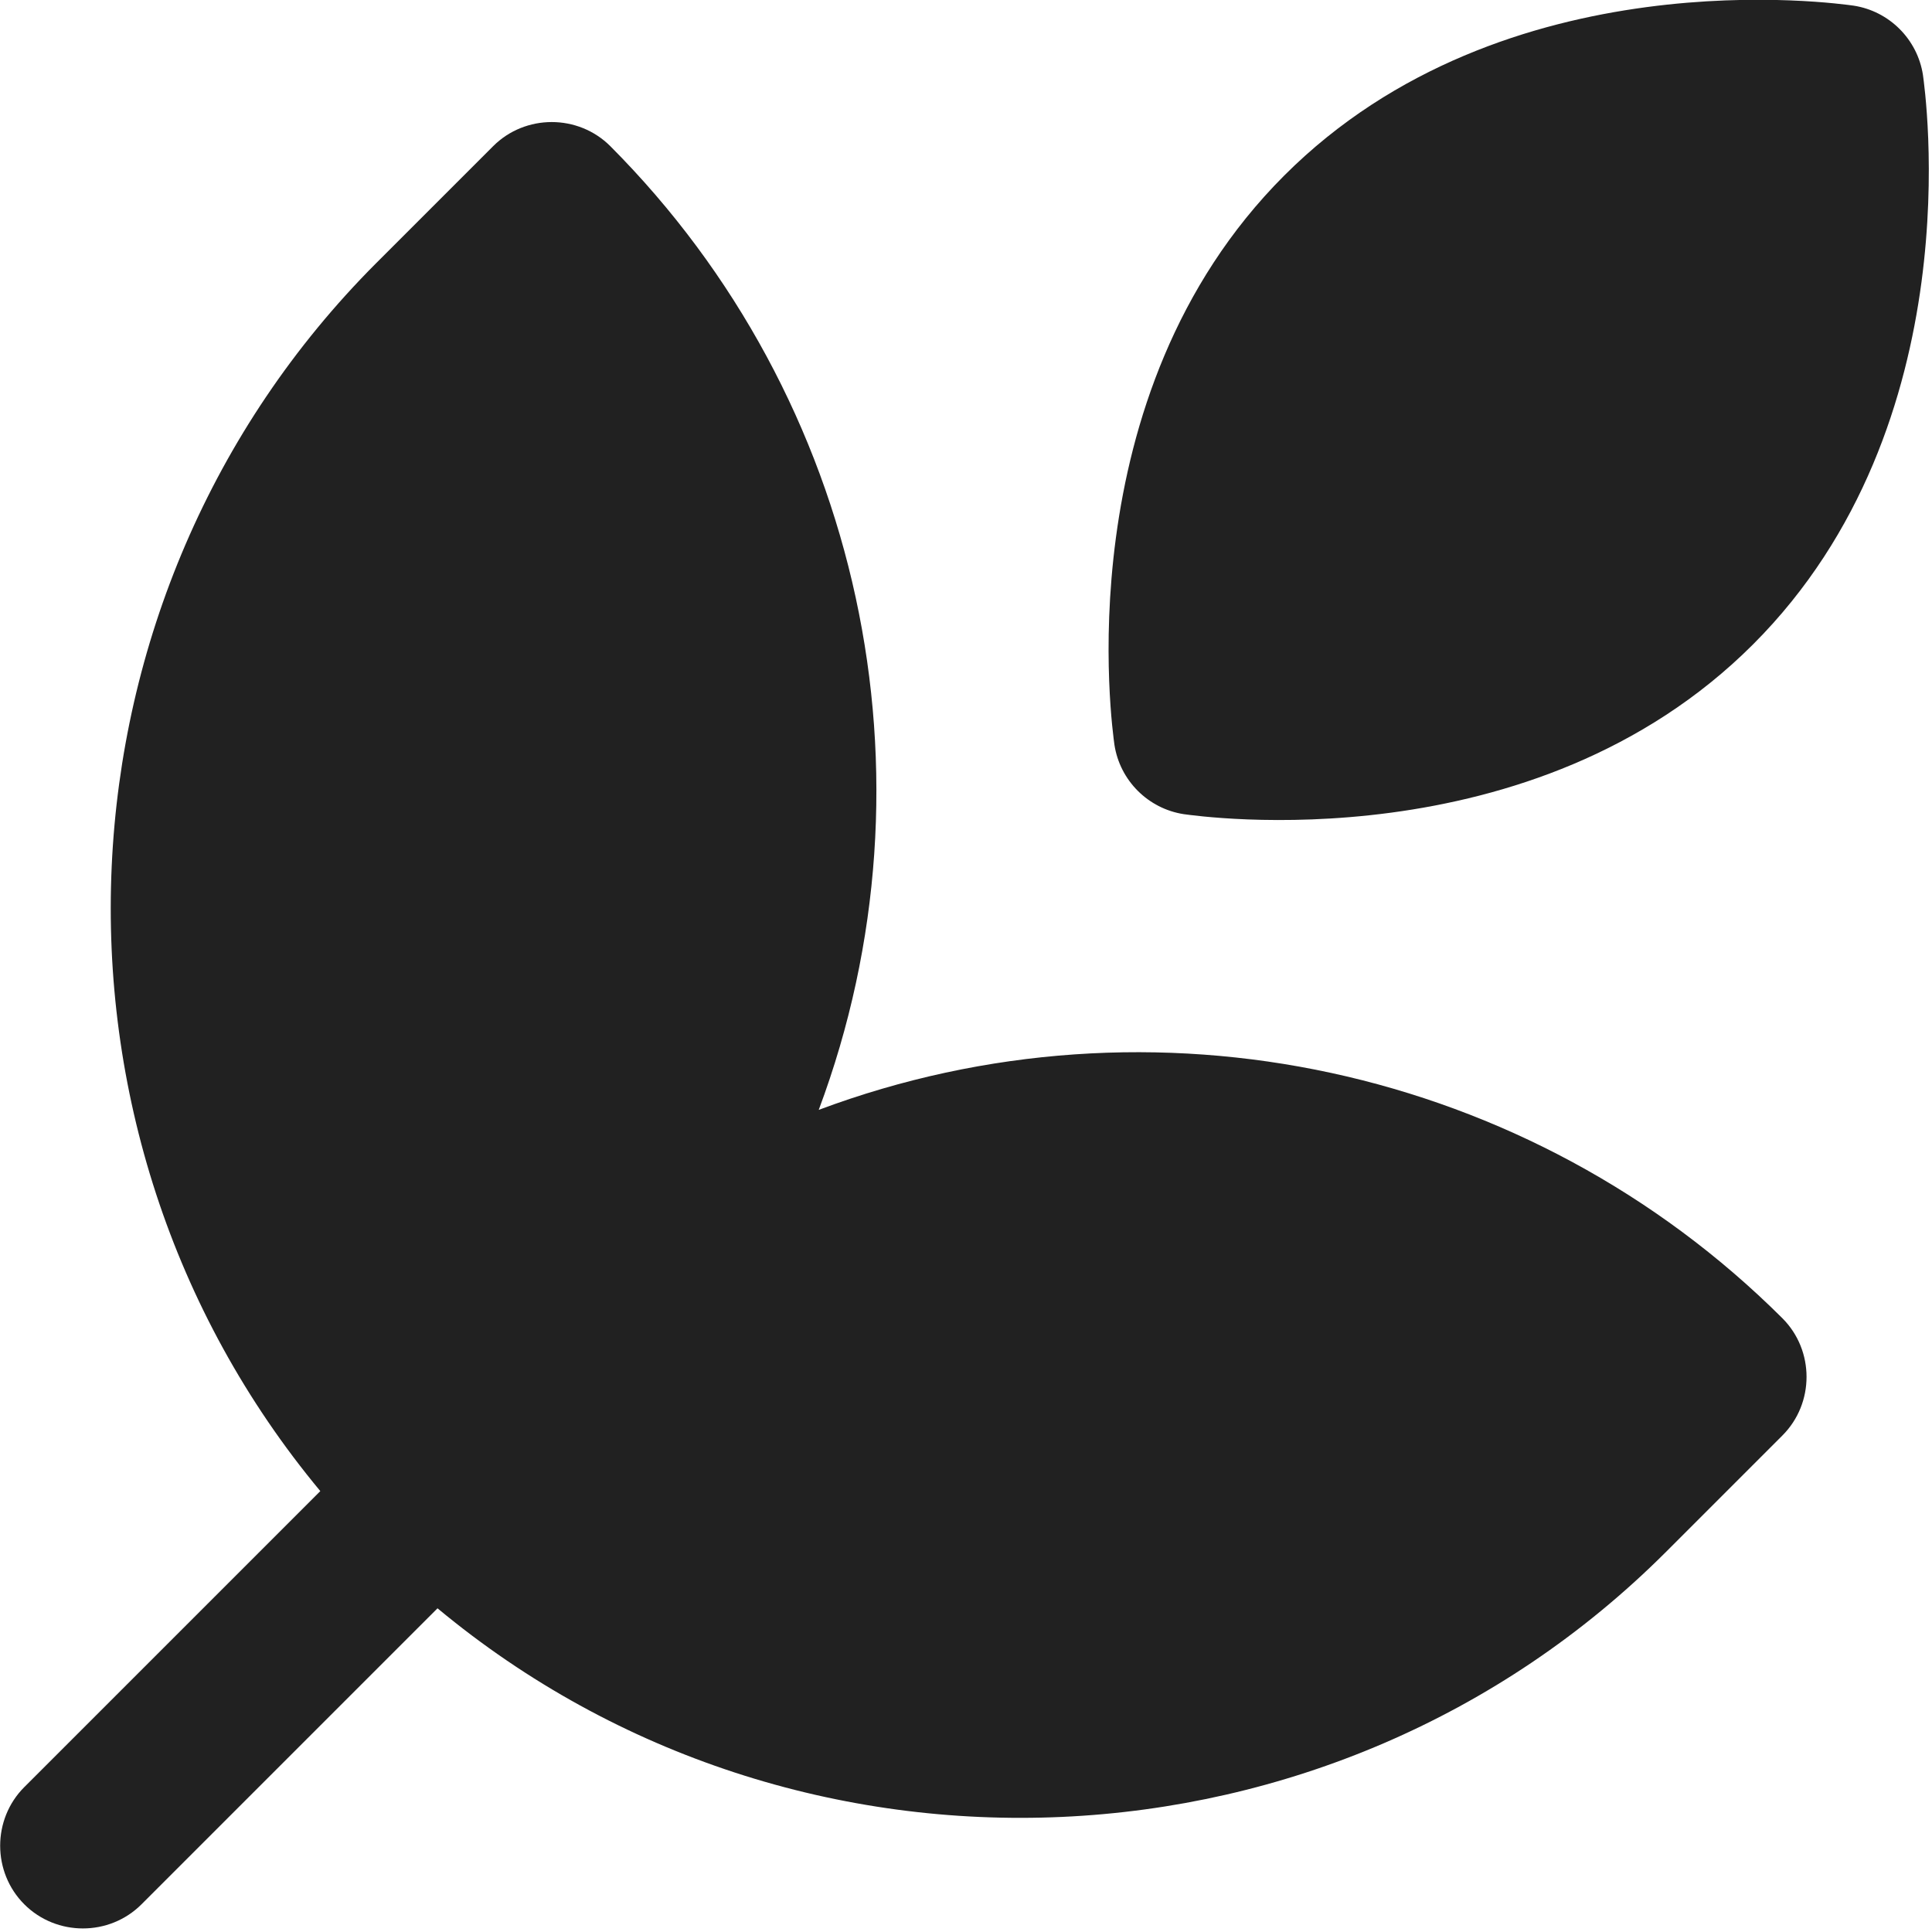 <?xml version="1.0" encoding="UTF-8" standalone="no"?>
<!DOCTYPE svg PUBLIC "-//W3C//DTD SVG 1.1//EN" "http://www.w3.org/Graphics/SVG/1.1/DTD/svg11.dtd">
<svg width="100%" height="100%" viewBox="0 0 33 33" version="1.1" xmlns="http://www.w3.org/2000/svg" xmlns:xlink="http://www.w3.org/1999/xlink" xml:space="preserve" xmlns:serif="http://www.serif.com/" style="fill-rule:evenodd;clip-rule:evenodd;stroke-linejoin:round;stroke-miterlimit:2;">
    <g transform="matrix(1,0,0,1,-145.461,-226.183)">
        <g transform="matrix(1,0,0,1,384,284)">
            <g transform="matrix(1,0,0,1,0,53.465)">
                <g transform="matrix(1.001,1.001,-1.001,1.001,-222.108,-126.803)">
                    <path d="M26,12C21.701,12.007 17.782,14.531 16,18.444C14.218,14.531 10.299,12.007 6,12C5.451,12 5,12.451 5,13L5,15C5.007,20.654 9.37,25.43 15,25.949L15,31C15,31.549 15.451,32 16,32C16.549,32 17,31.549 17,31L17,25.949C22.63,25.43 26.993,20.654 27,15L27,13C27,12.451 26.549,12 26,12Z" style="fill:rgb(33,33,33);fill-rule:nonzero;"/>
                </g>
                <g transform="matrix(1.001,1.001,-1.001,1.001,-222.108,-126.803)">
                    <path d="M15.409,12.807C15.76,13.064 16.24,13.064 16.591,12.807C16.73,12.7 20,10.264 20,6.5C20,2.736 16.73,0.3 16.591,0.193C16.24,-0.064 15.76,-0.064 15.409,0.193C15.27,0.3 12,2.736 12,6.5C12,10.264 15.27,12.7 15.409,12.807Z" style="fill:rgb(33,33,33);fill-rule:nonzero;"/>
                </g>
            </g>
        </g>
    </g>
</svg>

